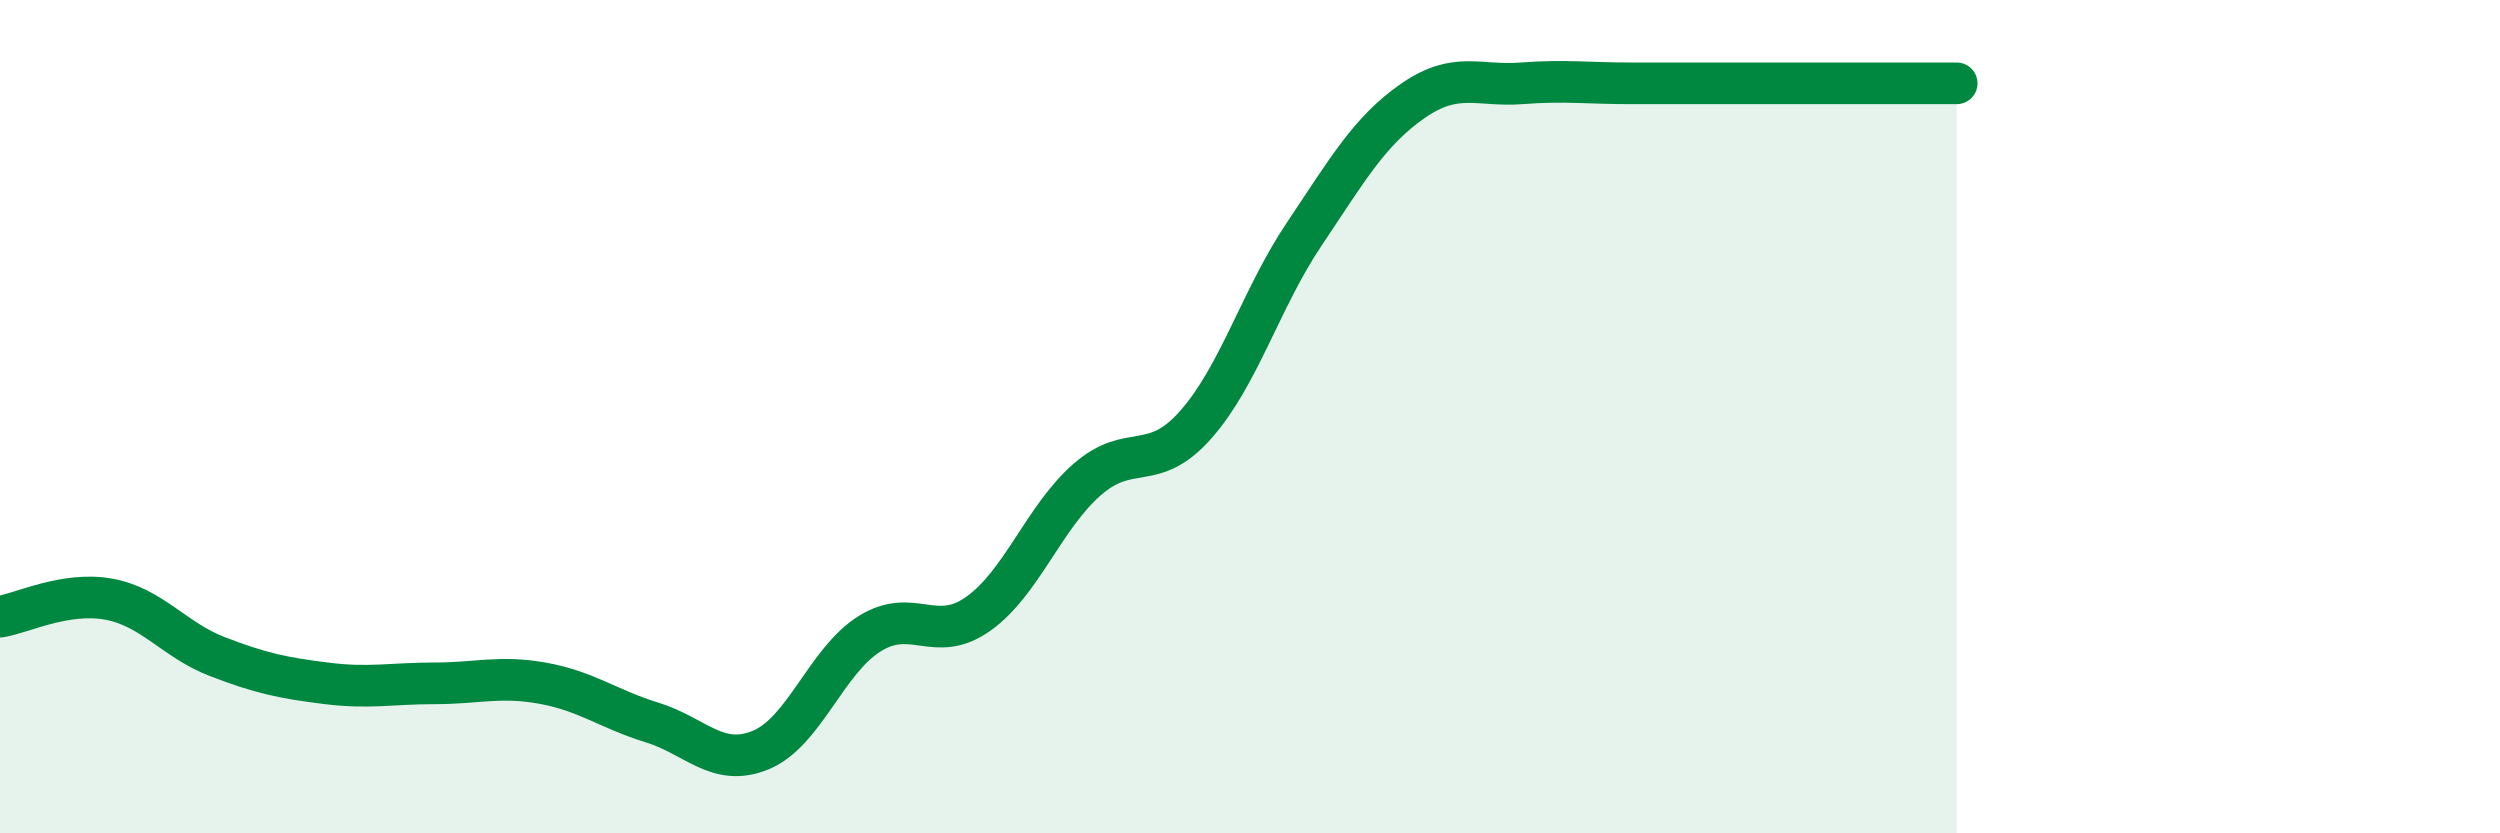 
    <svg width="60" height="20" viewBox="0 0 60 20" xmlns="http://www.w3.org/2000/svg">
      <path
        d="M 0,14.8 C 0.52,14.72 1.57,14.19 2.61,14.38 C 3.65,14.57 4.18,15.36 5.22,15.76 C 6.26,16.16 6.79,16.27 7.83,16.4 C 8.87,16.53 9.39,16.4 10.43,16.4 C 11.47,16.4 12,16.21 13.04,16.4 C 14.08,16.59 14.61,17.02 15.65,17.34 C 16.69,17.66 17.22,18.43 18.26,18 C 19.3,17.57 19.83,15.86 20.87,15.21 C 21.91,14.56 22.44,15.47 23.48,14.73 C 24.52,13.99 25.05,12.42 26.09,11.51 C 27.13,10.6 27.66,11.37 28.7,10.19 C 29.74,9.01 30.26,7.17 31.3,5.62 C 32.34,4.07 32.87,3.14 33.91,2.42 C 34.95,1.7 35.48,2.08 36.52,2 C 37.56,1.92 38.09,2 39.13,2 C 40.17,2 40.7,2 41.74,2 C 42.78,2 43.31,2 44.35,2 C 45.39,2 46.44,2 46.96,2L46.96 20L0 20Z"
        fill="#008740"
        opacity="0.1"
        stroke-linecap="round"
        stroke-linejoin="round"
      />
      <path
        d="M 0,14.8 C 0.52,14.72 1.57,14.19 2.61,14.38 C 3.65,14.57 4.18,15.36 5.22,15.76 C 6.26,16.16 6.79,16.27 7.83,16.4 C 8.87,16.53 9.39,16.4 10.43,16.4 C 11.47,16.4 12,16.21 13.04,16.4 C 14.08,16.59 14.61,17.02 15.65,17.34 C 16.69,17.66 17.22,18.43 18.26,18 C 19.3,17.57 19.83,15.86 20.87,15.21 C 21.91,14.56 22.44,15.47 23.48,14.73 C 24.52,13.99 25.05,12.42 26.09,11.51 C 27.13,10.6 27.66,11.37 28.7,10.19 C 29.74,9.01 30.26,7.17 31.3,5.62 C 32.34,4.07 32.87,3.14 33.91,2.42 C 34.95,1.7 35.48,2.08 36.52,2 C 37.56,1.92 38.09,2 39.13,2 C 40.17,2 40.7,2 41.74,2 C 42.78,2 43.31,2 44.35,2 C 45.39,2 46.44,2 46.96,2"
        stroke="#008740"
        stroke-width="1"
        fill="none"
        stroke-linecap="round"
        stroke-linejoin="round"
      />
    </svg>
  